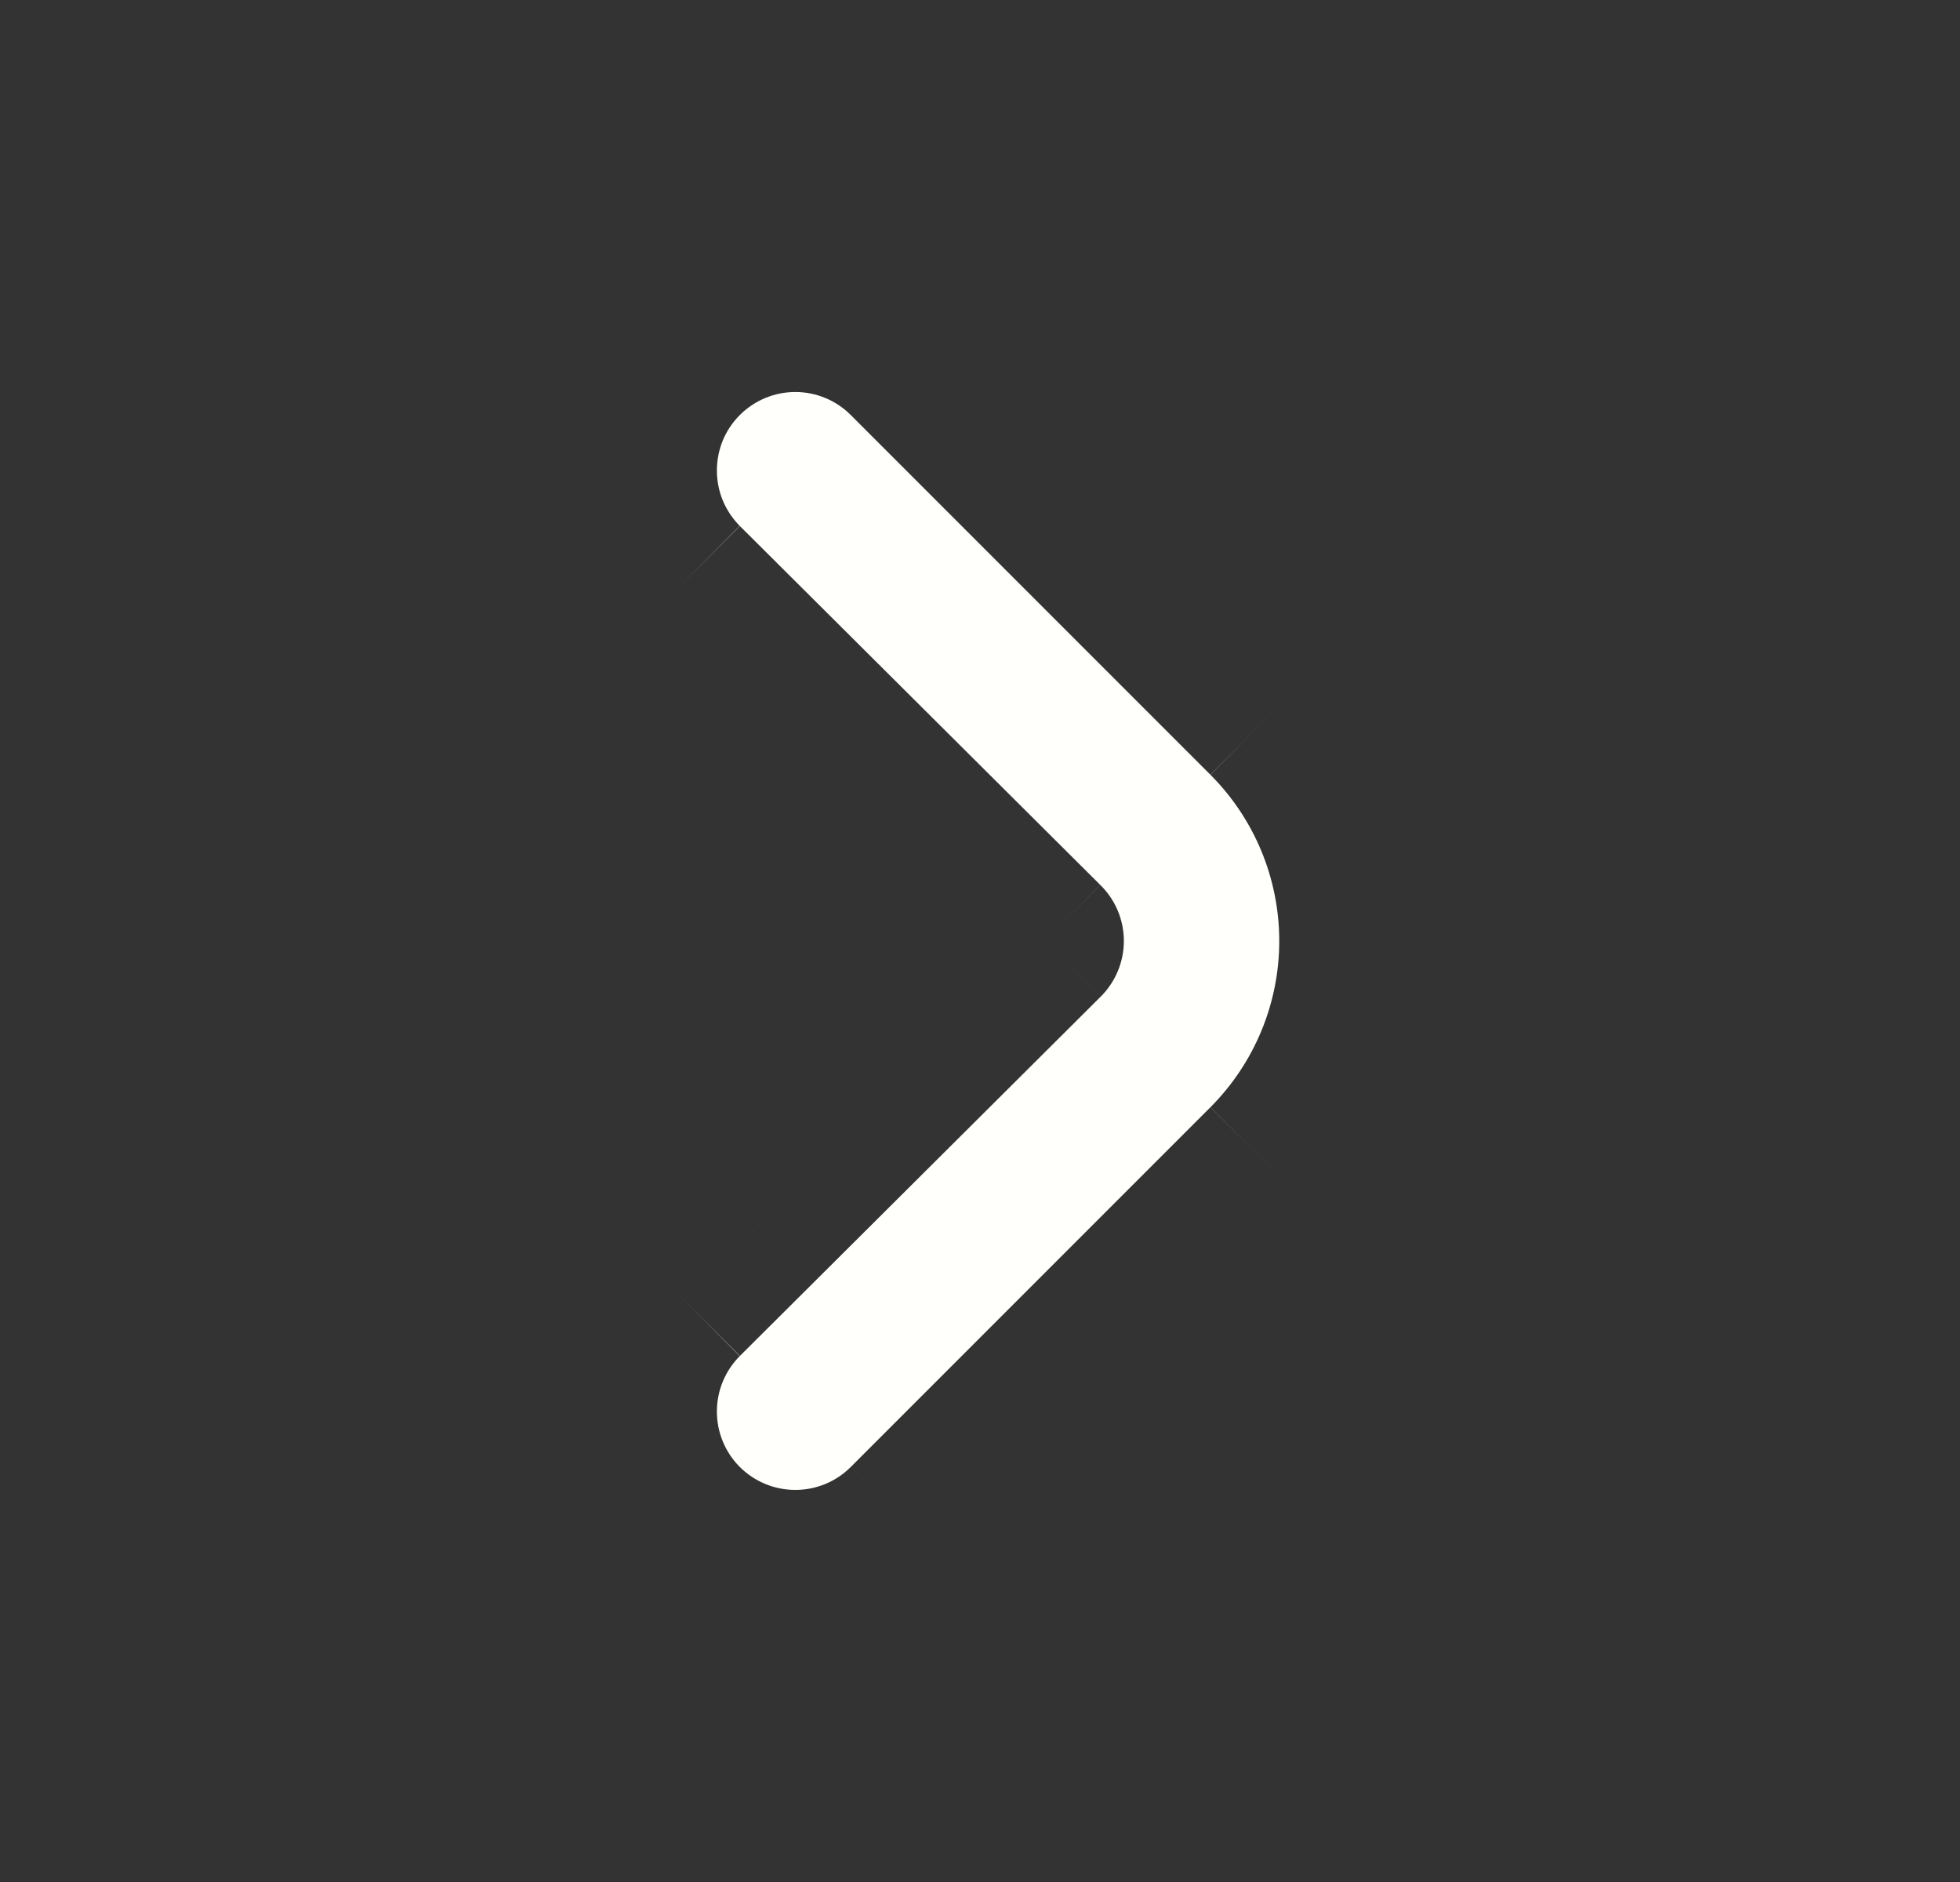<svg width="25" height="24" viewBox="0 0 25 24" fill="none" xmlns="http://www.w3.org/2000/svg">
<rect x="0" y="0" width="25" height="24" fill="#333333" stroke="none"/>
<mask id="path-1-inside-1_2295_6169" fill="white">
<path d="M15.439 9.88L10.849 5.29C10.662 5.104 10.409 4.999 10.144 4.999C9.88 4.999 9.627 5.104 9.439 5.29C9.346 5.383 9.271 5.493 9.22 5.615C9.17 5.737 9.144 5.868 9.144 6C9.144 6.132 9.17 6.263 9.22 6.384C9.271 6.506 9.346 6.617 9.439 6.71L14.039 11.29C14.133 11.383 14.207 11.493 14.258 11.615C14.309 11.737 14.335 11.868 14.335 12C14.335 12.132 14.309 12.262 14.258 12.384C14.207 12.506 14.133 12.617 14.039 12.71L9.439 17.29C9.251 17.477 9.145 17.731 9.144 17.996C9.143 18.262 9.247 18.517 9.434 18.705C9.621 18.893 9.875 18.999 10.141 19C10.406 19.001 10.661 18.897 10.849 18.71L15.439 14.12C16.001 13.557 16.317 12.795 16.317 12C16.317 11.205 16.001 10.442 15.439 9.88Z"/>
</mask>
<path d="M15.439 9.88L10.849 5.29C10.662 5.104 10.409 4.999 10.144 4.999C9.88 4.999 9.627 5.104 9.439 5.29C9.346 5.383 9.271 5.493 9.22 5.615C9.17 5.737 9.144 5.868 9.144 6C9.144 6.132 9.17 6.263 9.22 6.384C9.271 6.506 9.346 6.617 9.439 6.71L14.039 11.29C14.133 11.383 14.207 11.493 14.258 11.615C14.309 11.737 14.335 11.868 14.335 12C14.335 12.132 14.309 12.262 14.258 12.384C14.207 12.506 14.133 12.617 14.039 12.71L9.439 17.29C9.251 17.477 9.145 17.731 9.144 17.996C9.143 18.262 9.247 18.517 9.434 18.705C9.621 18.893 9.875 18.999 10.141 19C10.406 19.001 10.661 18.897 10.849 18.71L15.439 14.12C16.001 13.557 16.317 12.795 16.317 12C16.317 11.205 16.001 10.442 15.439 9.88Z" fill="#FFFFFC"/>
<path d="M10.849 5.29L25.934 -9.795L25.912 -9.818L25.889 -9.84L10.849 5.29ZM10.144 4.999V-16.334V4.999ZM9.439 5.29L24.462 20.436L24.471 20.428L24.479 20.42L9.439 5.29ZM9.439 6.71L24.491 -8.408L24.477 -8.422L24.462 -8.437L9.439 6.71ZM14.039 11.29L-1.013 26.408L-0.998 26.422L-0.984 26.436L14.039 11.29ZM14.335 12H-6.998H14.335ZM14.039 12.71L-0.984 -2.437L-0.998 -2.422L-1.013 -2.408L14.039 12.71ZM9.439 17.29L24.471 32.428L24.481 32.418L24.491 32.408L9.439 17.29ZM10.849 18.71L25.881 33.848L25.908 33.821L25.934 33.795L10.849 18.71ZM15.439 14.12L30.524 29.205L30.534 29.195L15.439 14.12ZM30.524 -5.205L25.934 -9.795L-4.236 20.375L0.354 24.965L30.524 -5.205ZM25.889 -9.84C21.705 -14 16.044 -16.334 10.144 -16.334V26.332C4.773 26.332 -0.381 24.207 -4.191 20.42L25.889 -9.84ZM10.144 -16.334C4.244 -16.334 -1.416 -14 -5.601 -9.84L24.479 20.42C20.67 24.207 15.516 26.332 10.144 26.332V-16.334ZM-5.584 -9.857C-7.677 -7.781 -9.338 -5.311 -10.472 -2.589L28.913 13.819C27.881 16.297 26.368 18.546 24.462 20.436L-5.584 -9.857ZM-10.472 -2.589C-11.606 0.132 -12.19 3.052 -12.19 6H30.477C30.477 8.684 29.945 11.342 28.913 13.819L-10.472 -2.589ZM-12.19 6C-12.19 8.948 -11.606 11.867 -10.472 14.589L28.913 -1.82C29.945 0.658 30.477 3.316 30.477 6H-12.19ZM-10.472 14.589C-9.338 17.31 -7.677 19.78 -5.584 21.857L24.462 -8.437C26.368 -6.547 27.881 -4.298 28.913 -1.82L-10.472 14.589ZM-5.613 21.828L-1.013 26.408L29.091 -3.828L24.491 -8.408L-5.613 21.828ZM-0.984 26.436C-2.889 24.546 -4.402 22.297 -5.434 19.82L33.951 3.411C32.817 0.689 31.156 -1.781 29.062 -3.857L-0.984 26.436ZM-5.434 19.82C-6.467 17.342 -6.998 14.684 -6.998 12H35.669C35.669 9.052 35.085 6.132 33.951 3.411L-5.434 19.82ZM-6.998 12C-6.998 9.316 -6.467 6.658 -5.434 4.18L33.951 20.589C35.085 17.867 35.669 14.948 35.669 12H-6.998ZM-5.434 4.18C-4.402 1.702 -2.889 -0.547 -0.984 -2.437L29.062 27.857C31.156 25.78 32.817 23.31 33.951 20.589L-5.434 4.18ZM-1.013 -2.408L-5.613 2.172L24.491 32.408L29.091 27.828L-1.013 -2.408ZM-5.592 2.152C-9.795 6.325 -12.168 11.998 -12.189 17.921L30.477 18.072C30.458 23.464 28.297 28.628 24.471 32.428L-5.592 2.152ZM-12.189 17.921C-12.21 23.844 -9.877 29.533 -5.704 33.736L24.573 3.673C28.372 7.5 30.496 12.679 30.477 18.072L-12.189 17.921ZM-5.704 33.736C-1.53 37.94 4.142 40.313 10.065 40.334L10.216 -2.333C15.609 -2.314 20.773 -0.153 24.573 3.673L-5.704 33.736ZM10.065 40.334C15.989 40.355 21.678 38.022 25.881 33.848L-4.182 3.572C-0.356 -0.228 4.824 -2.352 10.216 -2.333L10.065 40.334ZM25.934 33.795L30.524 29.205L0.354 -0.965L-4.236 3.625L25.934 33.795ZM30.534 29.195C35.09 24.633 37.65 18.448 37.65 12H-5.017C-5.017 7.141 -3.088 2.482 0.345 -0.956L30.534 29.195ZM37.65 12C37.65 5.551 35.09 -0.633 30.534 -5.196L0.345 24.955C-3.088 21.518 -5.017 16.858 -5.017 12H37.65Z" fill="#FFFFFC" mask="url(#path-1-inside-1_2295_6169)"/>
</svg>
